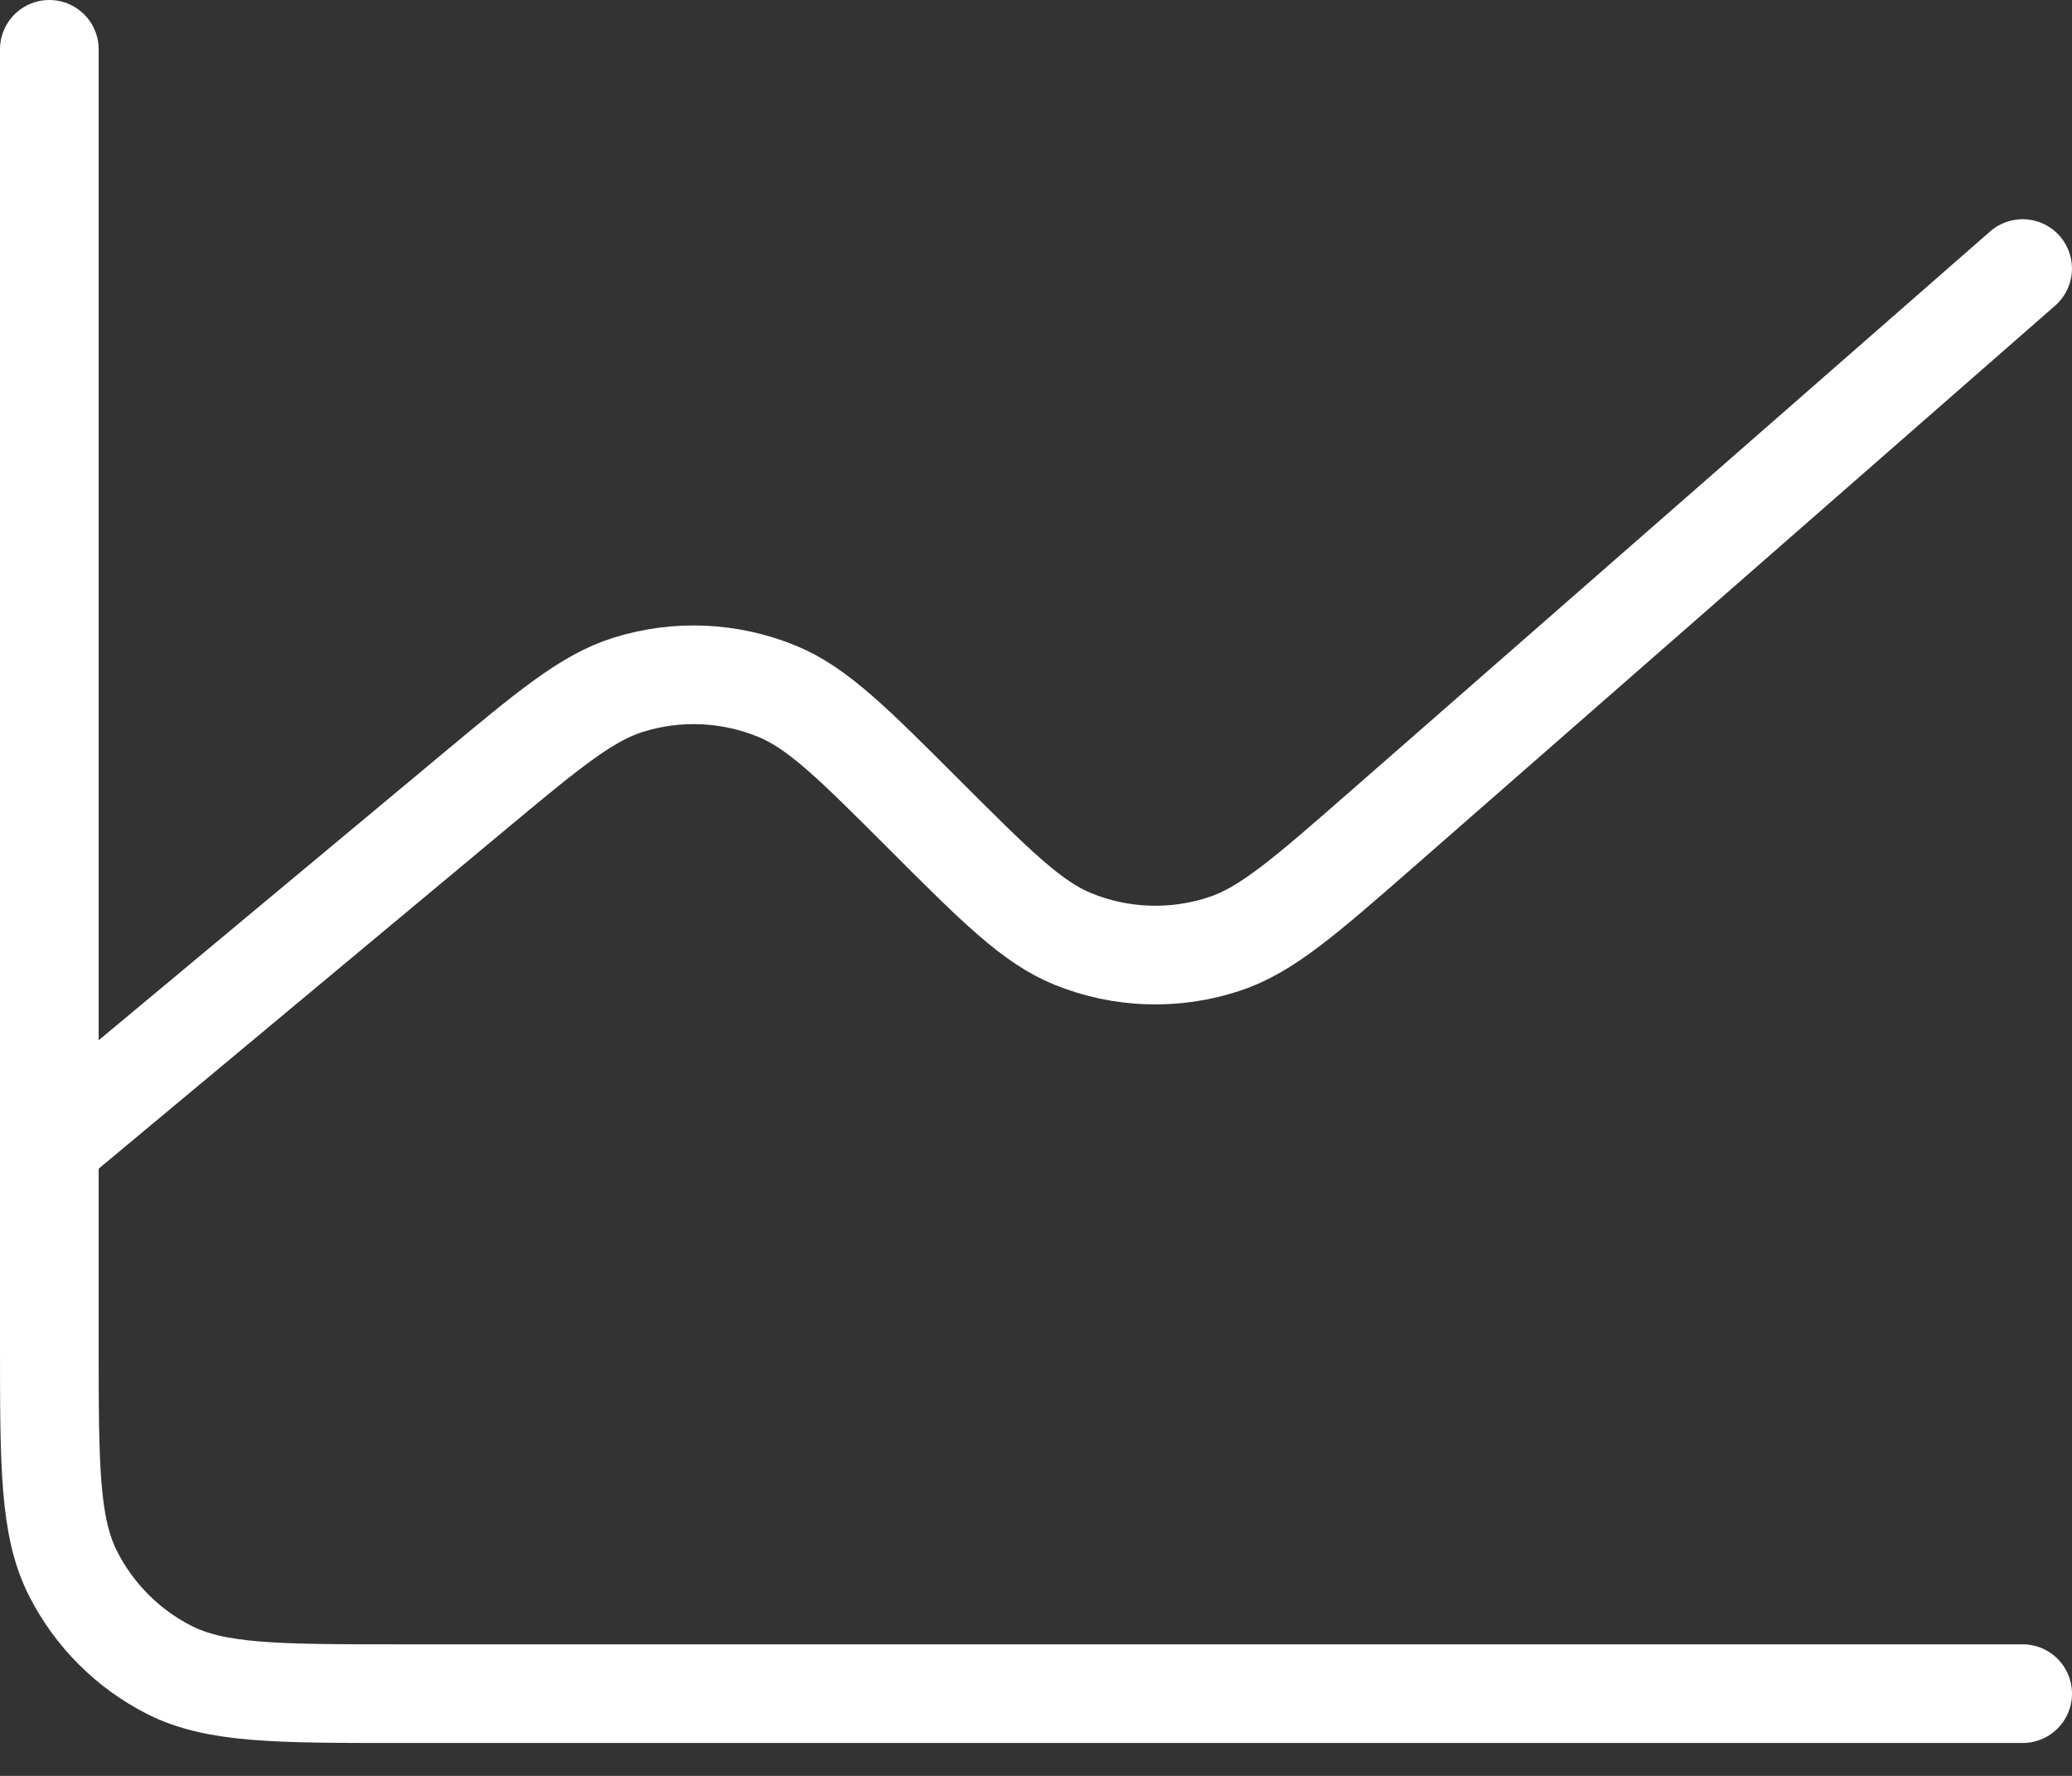 <?xml version="1.0" encoding="UTF-8"?> <svg xmlns="http://www.w3.org/2000/svg" width="42" height="36" viewBox="0 0 42 36" fill="none"><rect x="0" y="0" width="42" height="36" fill="#333333" stroke="none"/><path d="M1 23.223V27.222C1 29.711 1 30.955 1.484 31.905C1.911 32.742 2.59 33.423 3.426 33.849C4.376 34.333 5.62 34.333 8.104 34.333H41M1 23.223V1M1 23.223L9.563 16.087L9.57 16.081C11.119 14.79 11.895 14.143 12.737 13.881C13.731 13.57 14.801 13.62 15.763 14.018C16.579 14.357 17.294 15.072 18.724 16.502L18.738 16.516C20.19 17.968 20.918 18.696 21.747 19.034C22.727 19.433 23.819 19.468 24.823 19.134C25.675 18.852 26.453 18.172 28.009 16.811L40.999 5.444" stroke="white" stroke-width="2" stroke-linecap="round" stroke-linejoin="round"></path></svg> 